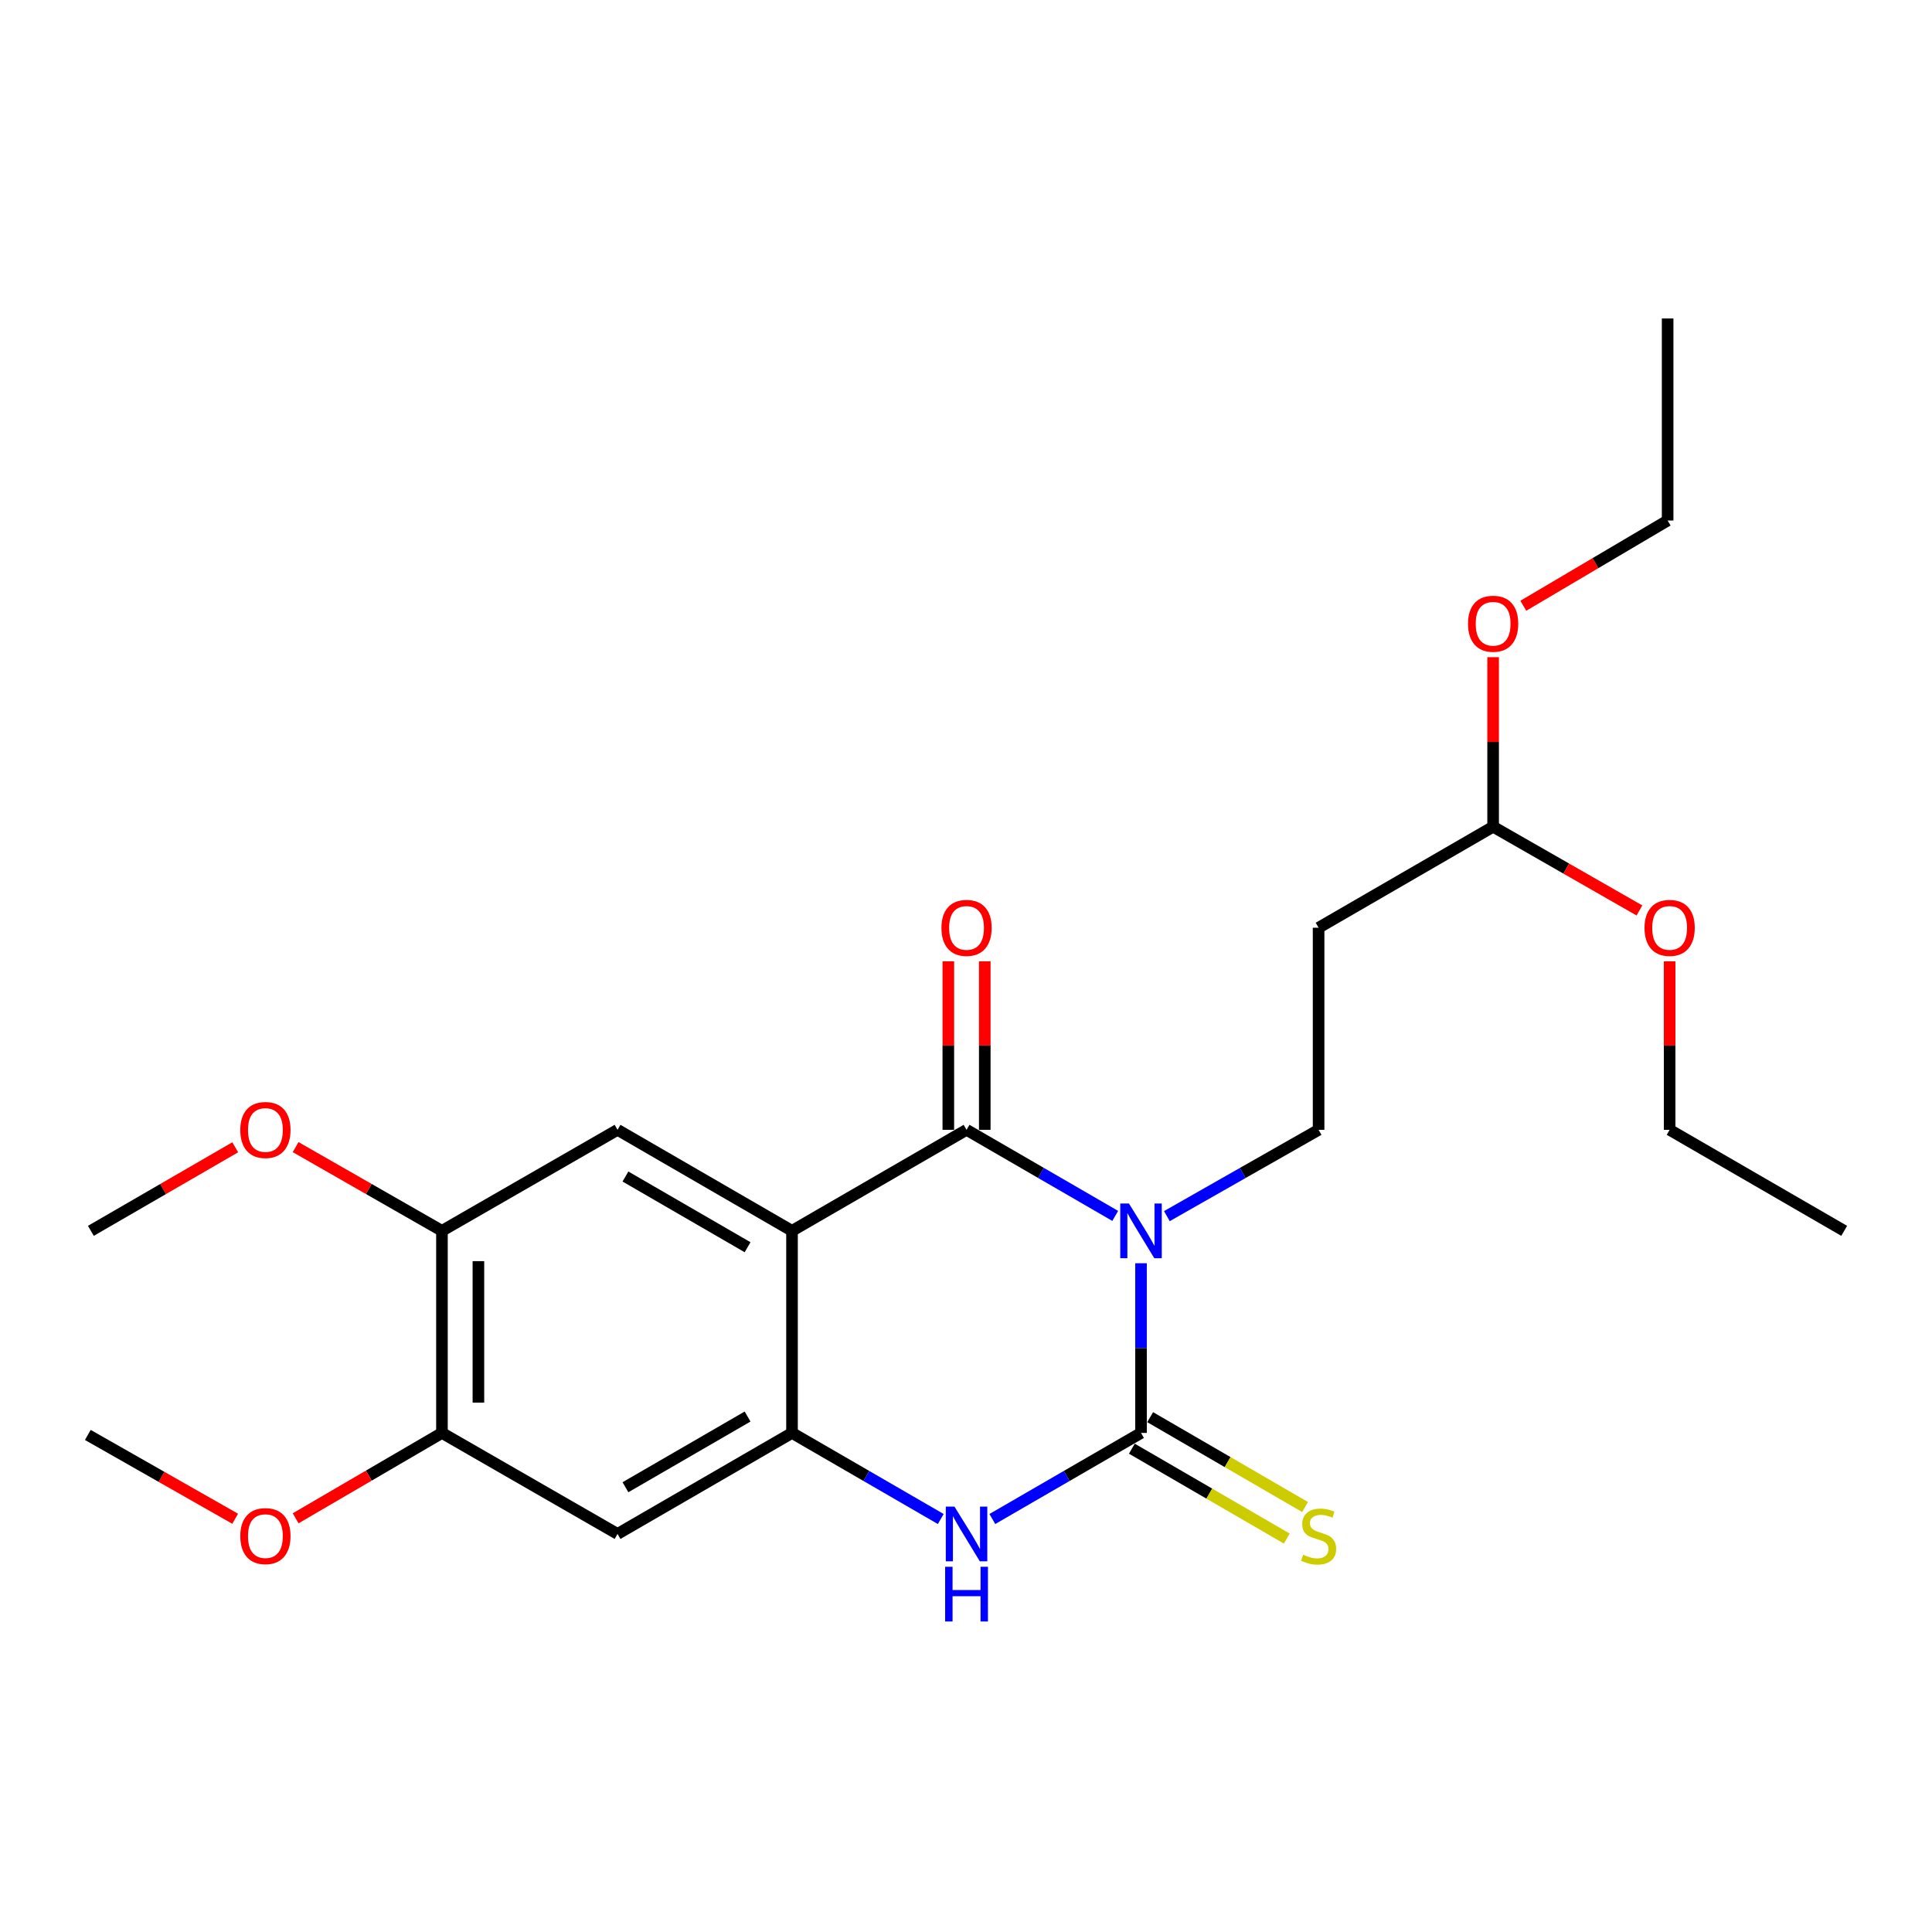 <?xml version='1.0' encoding='iso-8859-1'?>
<svg version='1.1' baseProfile='full'
              xmlns='http://www.w3.org/2000/svg'
                      xmlns:rdkit='http://www.rdkit.org/xml'
                      xmlns:xlink='http://www.w3.org/1999/xlink'
                  xml:space='preserve'
width='1000px' height='1000px' viewBox='0 0 1000 1000'>
<!-- END OF HEADER -->
<rect style='opacity:1.0;fill:#FFFFFF;stroke:none' width='1000' height='1000' x='0' y='0'> </rect>
<path class='bond-0' d='M 577.238,629.352 L 538.76,607.074' style='fill:none;fill-rule:evenodd;stroke:#0000FF;stroke-width:6px;stroke-linecap:butt;stroke-linejoin:miter;stroke-opacity:1' />
<path class='bond-0' d='M 538.76,607.074 L 500.283,584.796' style='fill:none;fill-rule:evenodd;stroke:#000000;stroke-width:6px;stroke-linecap:butt;stroke-linejoin:miter;stroke-opacity:1' />
<path class='bond-1' d='M 590.586,653.856 L 590.586,697.768' style='fill:none;fill-rule:evenodd;stroke:#0000FF;stroke-width:6px;stroke-linecap:butt;stroke-linejoin:miter;stroke-opacity:1' />
<path class='bond-1' d='M 590.586,697.768 L 590.586,741.681' style='fill:none;fill-rule:evenodd;stroke:#000000;stroke-width:6px;stroke-linecap:butt;stroke-linejoin:miter;stroke-opacity:1' />
<path class='bond-6' d='M 603.97,629.468 L 643.237,607.132' style='fill:none;fill-rule:evenodd;stroke:#0000FF;stroke-width:6px;stroke-linecap:butt;stroke-linejoin:miter;stroke-opacity:1' />
<path class='bond-6' d='M 643.237,607.132 L 682.504,584.796' style='fill:none;fill-rule:evenodd;stroke:#000000;stroke-width:6px;stroke-linecap:butt;stroke-linejoin:miter;stroke-opacity:1' />
<path class='bond-2' d='M 500.283,584.796 L 409.948,637.081' style='fill:none;fill-rule:evenodd;stroke:#000000;stroke-width:6px;stroke-linecap:butt;stroke-linejoin:miter;stroke-opacity:1' />
<path class='bond-12' d='M 509.717,584.796 L 509.717,541.183' style='fill:none;fill-rule:evenodd;stroke:#000000;stroke-width:6px;stroke-linecap:butt;stroke-linejoin:miter;stroke-opacity:1' />
<path class='bond-12' d='M 509.717,541.183 L 509.717,497.57' style='fill:none;fill-rule:evenodd;stroke:#FF0000;stroke-width:6px;stroke-linecap:butt;stroke-linejoin:miter;stroke-opacity:1' />
<path class='bond-12' d='M 490.849,584.796 L 490.849,541.183' style='fill:none;fill-rule:evenodd;stroke:#000000;stroke-width:6px;stroke-linecap:butt;stroke-linejoin:miter;stroke-opacity:1' />
<path class='bond-12' d='M 490.849,541.183 L 490.849,497.57' style='fill:none;fill-rule:evenodd;stroke:#FF0000;stroke-width:6px;stroke-linecap:butt;stroke-linejoin:miter;stroke-opacity:1' />
<path class='bond-4' d='M 590.586,741.681 L 552.109,763.959' style='fill:none;fill-rule:evenodd;stroke:#000000;stroke-width:6px;stroke-linecap:butt;stroke-linejoin:miter;stroke-opacity:1' />
<path class='bond-4' d='M 552.109,763.959 L 513.632,786.237' style='fill:none;fill-rule:evenodd;stroke:#0000FF;stroke-width:6px;stroke-linecap:butt;stroke-linejoin:miter;stroke-opacity:1' />
<path class='bond-10' d='M 585.852,749.842 L 625.943,773.098' style='fill:none;fill-rule:evenodd;stroke:#000000;stroke-width:6px;stroke-linecap:butt;stroke-linejoin:miter;stroke-opacity:1' />
<path class='bond-10' d='M 625.943,773.098 L 666.033,796.355' style='fill:none;fill-rule:evenodd;stroke:#CCCC00;stroke-width:6px;stroke-linecap:butt;stroke-linejoin:miter;stroke-opacity:1' />
<path class='bond-10' d='M 595.32,733.521 L 635.411,756.778' style='fill:none;fill-rule:evenodd;stroke:#000000;stroke-width:6px;stroke-linecap:butt;stroke-linejoin:miter;stroke-opacity:1' />
<path class='bond-10' d='M 635.411,756.778 L 675.501,780.035' style='fill:none;fill-rule:evenodd;stroke:#CCCC00;stroke-width:6px;stroke-linecap:butt;stroke-linejoin:miter;stroke-opacity:1' />
<path class='bond-5' d='M 409.948,637.081 L 319.635,584.796' style='fill:none;fill-rule:evenodd;stroke:#000000;stroke-width:6px;stroke-linecap:butt;stroke-linejoin:miter;stroke-opacity:1' />
<path class='bond-5' d='M 386.948,645.567 L 323.729,608.967' style='fill:none;fill-rule:evenodd;stroke:#000000;stroke-width:6px;stroke-linecap:butt;stroke-linejoin:miter;stroke-opacity:1' />
<path class='bond-24' d='M 409.948,637.081 L 409.948,741.681' style='fill:none;fill-rule:evenodd;stroke:#000000;stroke-width:6px;stroke-linecap:butt;stroke-linejoin:miter;stroke-opacity:1' />
<path class='bond-3' d='M 409.948,741.681 L 448.441,763.96' style='fill:none;fill-rule:evenodd;stroke:#000000;stroke-width:6px;stroke-linecap:butt;stroke-linejoin:miter;stroke-opacity:1' />
<path class='bond-3' d='M 448.441,763.96 L 486.934,786.24' style='fill:none;fill-rule:evenodd;stroke:#0000FF;stroke-width:6px;stroke-linecap:butt;stroke-linejoin:miter;stroke-opacity:1' />
<path class='bond-7' d='M 409.948,741.681 L 319.635,793.966' style='fill:none;fill-rule:evenodd;stroke:#000000;stroke-width:6px;stroke-linecap:butt;stroke-linejoin:miter;stroke-opacity:1' />
<path class='bond-7' d='M 386.948,733.195 L 323.729,769.794' style='fill:none;fill-rule:evenodd;stroke:#000000;stroke-width:6px;stroke-linecap:butt;stroke-linejoin:miter;stroke-opacity:1' />
<path class='bond-8' d='M 319.635,584.796 L 228.755,637.081' style='fill:none;fill-rule:evenodd;stroke:#000000;stroke-width:6px;stroke-linecap:butt;stroke-linejoin:miter;stroke-opacity:1' />
<path class='bond-11' d='M 682.504,584.796 L 682.504,480.195' style='fill:none;fill-rule:evenodd;stroke:#000000;stroke-width:6px;stroke-linecap:butt;stroke-linejoin:miter;stroke-opacity:1' />
<path class='bond-9' d='M 319.635,793.966 L 228.755,741.681' style='fill:none;fill-rule:evenodd;stroke:#000000;stroke-width:6px;stroke-linecap:butt;stroke-linejoin:miter;stroke-opacity:1' />
<path class='bond-14' d='M 228.755,637.081 L 190.879,615.41' style='fill:none;fill-rule:evenodd;stroke:#000000;stroke-width:6px;stroke-linecap:butt;stroke-linejoin:miter;stroke-opacity:1' />
<path class='bond-14' d='M 190.879,615.41 L 153.004,593.74' style='fill:none;fill-rule:evenodd;stroke:#FF0000;stroke-width:6px;stroke-linecap:butt;stroke-linejoin:miter;stroke-opacity:1' />
<path class='bond-25' d='M 228.755,637.081 L 228.755,741.681' style='fill:none;fill-rule:evenodd;stroke:#000000;stroke-width:6px;stroke-linecap:butt;stroke-linejoin:miter;stroke-opacity:1' />
<path class='bond-25' d='M 247.623,652.771 L 247.623,725.991' style='fill:none;fill-rule:evenodd;stroke:#000000;stroke-width:6px;stroke-linecap:butt;stroke-linejoin:miter;stroke-opacity:1' />
<path class='bond-15' d='M 228.755,741.681 L 190.886,763.778' style='fill:none;fill-rule:evenodd;stroke:#000000;stroke-width:6px;stroke-linecap:butt;stroke-linejoin:miter;stroke-opacity:1' />
<path class='bond-15' d='M 190.886,763.778 L 153.017,785.875' style='fill:none;fill-rule:evenodd;stroke:#FF0000;stroke-width:6px;stroke-linecap:butt;stroke-linejoin:miter;stroke-opacity:1' />
<path class='bond-13' d='M 682.504,480.195 L 772.838,427.91' style='fill:none;fill-rule:evenodd;stroke:#000000;stroke-width:6px;stroke-linecap:butt;stroke-linejoin:miter;stroke-opacity:1' />
<path class='bond-16' d='M 772.838,427.91 L 772.838,384.032' style='fill:none;fill-rule:evenodd;stroke:#000000;stroke-width:6px;stroke-linecap:butt;stroke-linejoin:miter;stroke-opacity:1' />
<path class='bond-16' d='M 772.838,384.032 L 772.838,340.153' style='fill:none;fill-rule:evenodd;stroke:#FF0000;stroke-width:6px;stroke-linecap:butt;stroke-linejoin:miter;stroke-opacity:1' />
<path class='bond-17' d='M 772.838,427.91 L 810.704,449.58' style='fill:none;fill-rule:evenodd;stroke:#000000;stroke-width:6px;stroke-linecap:butt;stroke-linejoin:miter;stroke-opacity:1' />
<path class='bond-17' d='M 810.704,449.58 L 848.569,471.249' style='fill:none;fill-rule:evenodd;stroke:#FF0000;stroke-width:6px;stroke-linecap:butt;stroke-linejoin:miter;stroke-opacity:1' />
<path class='bond-21' d='M 121.763,593.83 L 84.4,615.455' style='fill:none;fill-rule:evenodd;stroke:#FF0000;stroke-width:6px;stroke-linecap:butt;stroke-linejoin:miter;stroke-opacity:1' />
<path class='bond-21' d='M 84.4,615.455 L 47.037,637.081' style='fill:none;fill-rule:evenodd;stroke:#000000;stroke-width:6px;stroke-linecap:butt;stroke-linejoin:miter;stroke-opacity:1' />
<path class='bond-20' d='M 121.728,786.105 L 83.591,764.412' style='fill:none;fill-rule:evenodd;stroke:#FF0000;stroke-width:6px;stroke-linecap:butt;stroke-linejoin:miter;stroke-opacity:1' />
<path class='bond-20' d='M 83.591,764.412 L 45.455,742.719' style='fill:none;fill-rule:evenodd;stroke:#000000;stroke-width:6px;stroke-linecap:butt;stroke-linejoin:miter;stroke-opacity:1' />
<path class='bond-18' d='M 788.461,313.538 L 825.812,291.48' style='fill:none;fill-rule:evenodd;stroke:#FF0000;stroke-width:6px;stroke-linecap:butt;stroke-linejoin:miter;stroke-opacity:1' />
<path class='bond-18' d='M 825.812,291.48 L 863.163,269.421' style='fill:none;fill-rule:evenodd;stroke:#000000;stroke-width:6px;stroke-linecap:butt;stroke-linejoin:miter;stroke-opacity:1' />
<path class='bond-19' d='M 864.2,497.57 L 864.2,541.183' style='fill:none;fill-rule:evenodd;stroke:#FF0000;stroke-width:6px;stroke-linecap:butt;stroke-linejoin:miter;stroke-opacity:1' />
<path class='bond-19' d='M 864.2,541.183 L 864.2,584.796' style='fill:none;fill-rule:evenodd;stroke:#000000;stroke-width:6px;stroke-linecap:butt;stroke-linejoin:miter;stroke-opacity:1' />
<path class='bond-22' d='M 863.163,269.421 L 863.163,164.841' style='fill:none;fill-rule:evenodd;stroke:#000000;stroke-width:6px;stroke-linecap:butt;stroke-linejoin:miter;stroke-opacity:1' />
<path class='bond-23' d='M 864.2,584.796 L 954.545,637.081' style='fill:none;fill-rule:evenodd;stroke:#000000;stroke-width:6px;stroke-linecap:butt;stroke-linejoin:miter;stroke-opacity:1' />
<path  class='atom-0' d='M 584.326 622.921
L 593.606 637.921
Q 594.526 639.401, 596.006 642.081
Q 597.486 644.761, 597.566 644.921
L 597.566 622.921
L 601.326 622.921
L 601.326 651.241
L 597.446 651.241
L 587.486 634.841
Q 586.326 632.921, 585.086 630.721
Q 583.886 628.521, 583.526 627.841
L 583.526 651.241
L 579.846 651.241
L 579.846 622.921
L 584.326 622.921
' fill='#0000FF'/>
<path  class='atom-5' d='M 494.023 779.806
L 503.303 794.806
Q 504.223 796.286, 505.703 798.966
Q 507.183 801.646, 507.263 801.806
L 507.263 779.806
L 511.023 779.806
L 511.023 808.126
L 507.143 808.126
L 497.183 791.726
Q 496.023 789.806, 494.783 787.606
Q 493.583 785.406, 493.223 784.726
L 493.223 808.126
L 489.543 808.126
L 489.543 779.806
L 494.023 779.806
' fill='#0000FF'/>
<path  class='atom-5' d='M 489.203 810.958
L 493.043 810.958
L 493.043 822.998
L 507.523 822.998
L 507.523 810.958
L 511.363 810.958
L 511.363 839.278
L 507.523 839.278
L 507.523 826.198
L 493.043 826.198
L 493.043 839.278
L 489.203 839.278
L 489.203 810.958
' fill='#0000FF'/>
<path  class='atom-11' d='M 674.504 804.724
Q 674.824 804.844, 676.144 805.404
Q 677.464 805.964, 678.904 806.324
Q 680.384 806.644, 681.824 806.644
Q 684.504 806.644, 686.064 805.364
Q 687.624 804.044, 687.624 801.764
Q 687.624 800.204, 686.824 799.244
Q 686.064 798.284, 684.864 797.764
Q 683.664 797.244, 681.664 796.644
Q 679.144 795.884, 677.624 795.164
Q 676.144 794.444, 675.064 792.924
Q 674.024 791.404, 674.024 788.844
Q 674.024 785.284, 676.424 783.084
Q 678.864 780.884, 683.664 780.884
Q 686.944 780.884, 690.664 782.444
L 689.744 785.524
Q 686.344 784.124, 683.784 784.124
Q 681.024 784.124, 679.504 785.284
Q 677.984 786.404, 678.024 788.364
Q 678.024 789.884, 678.784 790.804
Q 679.584 791.724, 680.704 792.244
Q 681.864 792.764, 683.784 793.364
Q 686.344 794.164, 687.864 794.964
Q 689.384 795.764, 690.464 797.404
Q 691.584 799.004, 691.584 801.764
Q 691.584 805.684, 688.944 807.804
Q 686.344 809.884, 681.984 809.884
Q 679.464 809.884, 677.544 809.324
Q 675.664 808.804, 673.424 807.884
L 674.504 804.724
' fill='#CCCC00'/>
<path  class='atom-13' d='M 487.283 480.275
Q 487.283 473.475, 490.643 469.675
Q 494.003 465.875, 500.283 465.875
Q 506.563 465.875, 509.923 469.675
Q 513.283 473.475, 513.283 480.275
Q 513.283 487.155, 509.883 491.075
Q 506.483 494.955, 500.283 494.955
Q 494.043 494.955, 490.643 491.075
Q 487.283 487.195, 487.283 480.275
M 500.283 491.755
Q 504.603 491.755, 506.923 488.875
Q 509.283 485.955, 509.283 480.275
Q 509.283 474.715, 506.923 471.915
Q 504.603 469.075, 500.283 469.075
Q 495.963 469.075, 493.603 471.875
Q 491.283 474.675, 491.283 480.275
Q 491.283 485.995, 493.603 488.875
Q 495.963 491.755, 500.283 491.755
' fill='#FF0000'/>
<path  class='atom-15' d='M 124.372 584.876
Q 124.372 578.076, 127.732 574.276
Q 131.092 570.476, 137.372 570.476
Q 143.652 570.476, 147.012 574.276
Q 150.372 578.076, 150.372 584.876
Q 150.372 591.756, 146.972 595.676
Q 143.572 599.556, 137.372 599.556
Q 131.132 599.556, 127.732 595.676
Q 124.372 591.796, 124.372 584.876
M 137.372 596.356
Q 141.692 596.356, 144.012 593.476
Q 146.372 590.556, 146.372 584.876
Q 146.372 579.316, 144.012 576.516
Q 141.692 573.676, 137.372 573.676
Q 133.052 573.676, 130.692 576.476
Q 128.372 579.276, 128.372 584.876
Q 128.372 590.596, 130.692 593.476
Q 133.052 596.356, 137.372 596.356
' fill='#FF0000'/>
<path  class='atom-16' d='M 124.372 795.084
Q 124.372 788.284, 127.732 784.484
Q 131.092 780.684, 137.372 780.684
Q 143.652 780.684, 147.012 784.484
Q 150.372 788.284, 150.372 795.084
Q 150.372 801.964, 146.972 805.884
Q 143.572 809.764, 137.372 809.764
Q 131.132 809.764, 127.732 805.884
Q 124.372 802.004, 124.372 795.084
M 137.372 806.564
Q 141.692 806.564, 144.012 803.684
Q 146.372 800.764, 146.372 795.084
Q 146.372 789.524, 144.012 786.724
Q 141.692 783.884, 137.372 783.884
Q 133.052 783.884, 130.692 786.684
Q 128.372 789.484, 128.372 795.084
Q 128.372 800.804, 130.692 803.684
Q 133.052 806.564, 137.372 806.564
' fill='#FF0000'/>
<path  class='atom-17' d='M 759.838 322.844
Q 759.838 316.044, 763.198 312.244
Q 766.558 308.444, 772.838 308.444
Q 779.118 308.444, 782.478 312.244
Q 785.838 316.044, 785.838 322.844
Q 785.838 329.724, 782.438 333.644
Q 779.038 337.524, 772.838 337.524
Q 766.598 337.524, 763.198 333.644
Q 759.838 329.764, 759.838 322.844
M 772.838 334.324
Q 777.158 334.324, 779.478 331.444
Q 781.838 328.524, 781.838 322.844
Q 781.838 317.284, 779.478 314.484
Q 777.158 311.644, 772.838 311.644
Q 768.518 311.644, 766.158 314.444
Q 763.838 317.244, 763.838 322.844
Q 763.838 328.564, 766.158 331.444
Q 768.518 334.324, 772.838 334.324
' fill='#FF0000'/>
<path  class='atom-18' d='M 851.2 480.275
Q 851.2 473.475, 854.56 469.675
Q 857.92 465.875, 864.2 465.875
Q 870.48 465.875, 873.84 469.675
Q 877.2 473.475, 877.2 480.275
Q 877.2 487.155, 873.8 491.075
Q 870.4 494.955, 864.2 494.955
Q 857.96 494.955, 854.56 491.075
Q 851.2 487.195, 851.2 480.275
M 864.2 491.755
Q 868.52 491.755, 870.84 488.875
Q 873.2 485.955, 873.2 480.275
Q 873.2 474.715, 870.84 471.915
Q 868.52 469.075, 864.2 469.075
Q 859.88 469.075, 857.52 471.875
Q 855.2 474.675, 855.2 480.275
Q 855.2 485.995, 857.52 488.875
Q 859.88 491.755, 864.2 491.755
' fill='#FF0000'/>
</svg>
